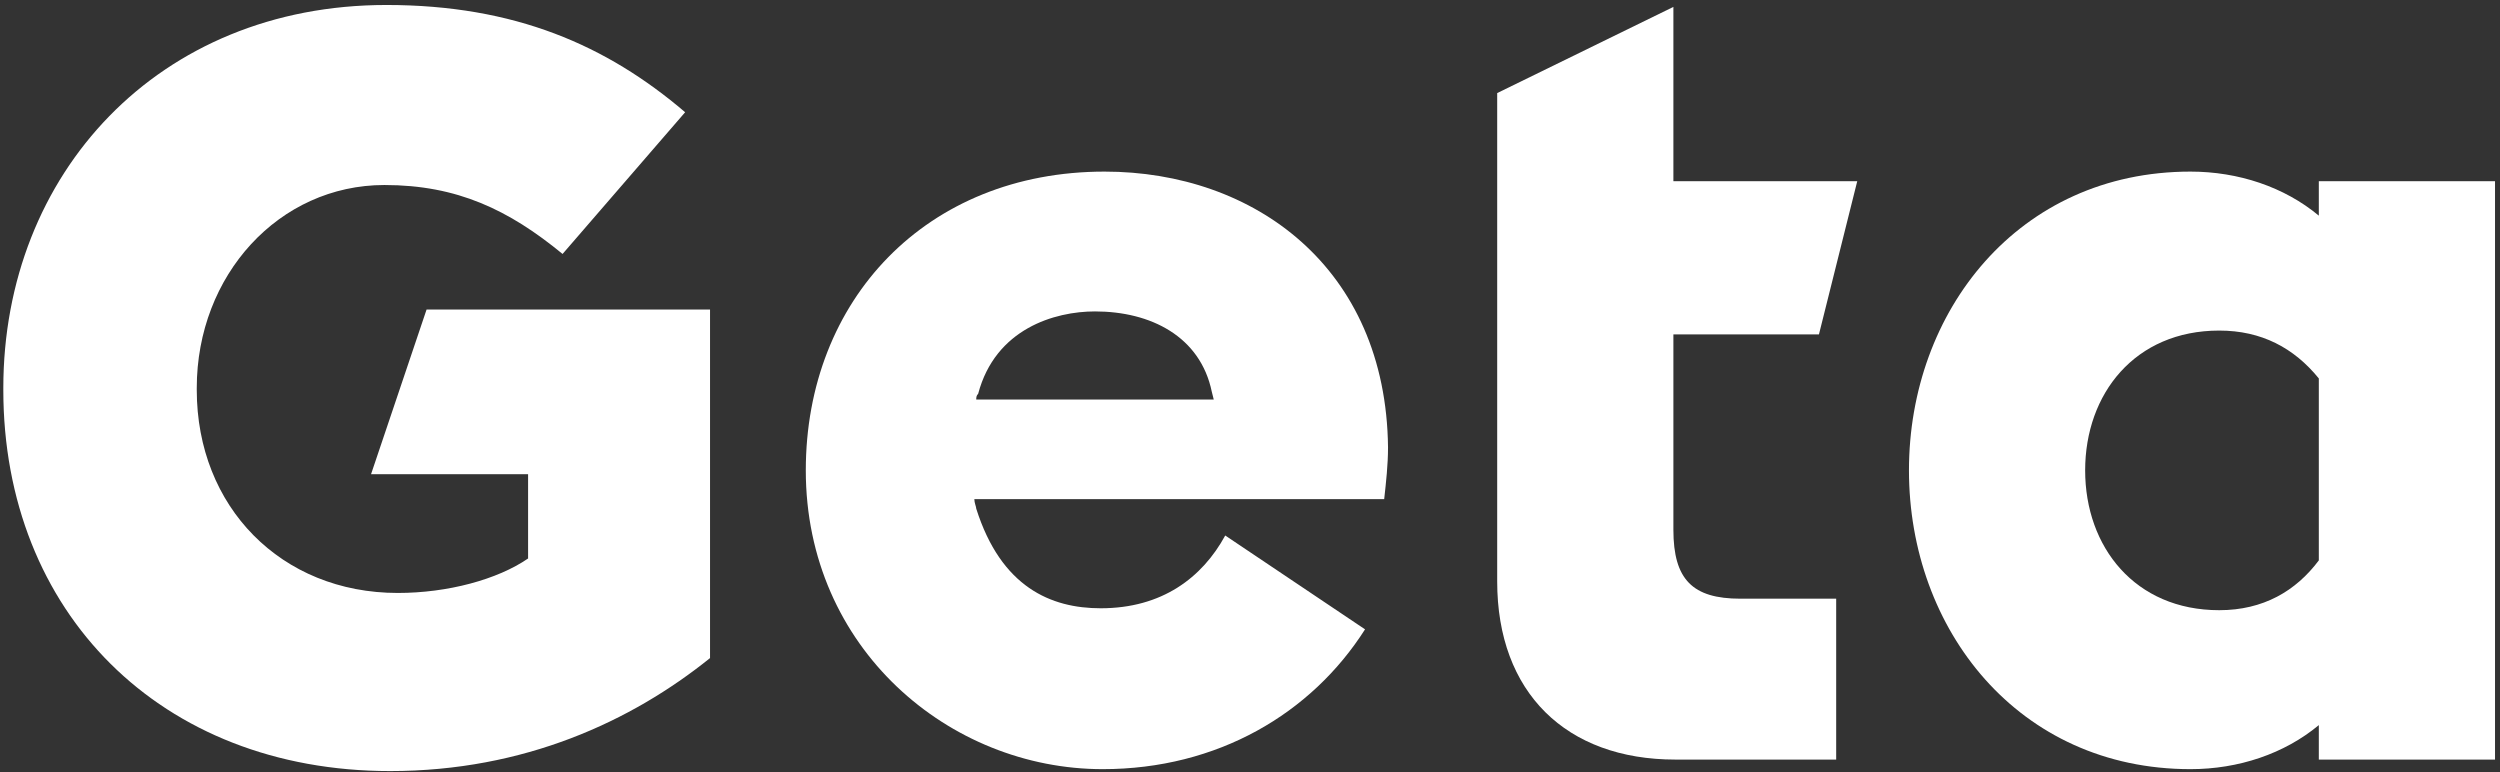 <?xml version="1.0" encoding="UTF-8"?>
<svg width="301px" height="93px" viewBox="0 0 301 93" version="1.1" xmlns="http://www.w3.org/2000/svg" xmlns:xlink="http://www.w3.org/1999/xlink">
    <rect x="0" y="0" width="301" height="93" fill="#333333" stroke="none"/>
    <title>geta_wordmark_stone_grey_rgb</title>
    <g id="Page-1" stroke="none" stroke-width="1" fill="none" fill-rule="evenodd">
        <g id="geta_wordmark_stone_grey_rgb" transform="translate(0.4, 0.6)" fill="#FFFFFF" fill-rule="nonzero">
            <path d="M44.274,56.495 L63.182,56.495 L63.182,66.641 C59.493,69.178 53.497,70.792 47.502,70.792 C33.436,70.792 23.29,60.415 23.29,46.349 L23.29,46.118 C23.29,32.513 33.205,21.676 45.888,21.676 C54.65,21.676 60.876,24.673 67.333,29.977 L82.091,12.913 C72.636,4.842 61.568,0 46.118,0 C18.678,0 1.63845366e-14,20.292 1.63845366e-14,46.118 L1.63845366e-14,46.349 C1.63845366e-14,73.098 18.909,92.237 46.58,92.237 C62.721,92.237 75.634,86.241 85.088,78.632 L85.088,36.664 L50.961,36.664 L44.274,56.495 Z" id="Path"></path>
            <path d="M218.601,39.662 L223.213,21.214 L201.076,21.214 L201.076,0.231 L179.862,10.607 L179.862,20.984 L179.862,39.431 L179.862,69.408 C179.862,82.782 188.163,90.853 201.307,90.853 L220.676,90.853 L220.676,71.483 L209.147,71.483 C203.382,71.483 201.076,69.178 201.076,63.182 L201.076,39.662 L218.601,39.662 Z" id="Path"></path>
            <path d="M278.786,21.214 L278.786,25.365 C274.635,21.906 269.101,20.061 263.336,20.061 C242.583,20.061 229.439,36.895 229.439,56.034 C229.439,75.173 242.583,92.006 263.336,92.006 C269.101,92.006 274.635,90.161 278.786,86.703 L278.786,90.853 L300,90.853 L300,21.214 L278.786,21.214 Z M278.786,66.872 C276.018,70.561 272.098,72.867 266.795,72.867 C256.649,72.867 250.653,65.257 250.653,56.034 C250.653,46.81 256.649,39.201 266.795,39.201 C271.868,39.201 275.788,41.276 278.786,44.965 L278.786,66.872 Z" id="Shape"></path>
            <path d="M132.59,20.061 C111.145,20.061 96.618,35.511 96.618,56.034 C96.618,77.479 113.912,92.006 132.36,92.006 C146.195,92.006 157.494,85.319 163.951,75.173 L147.118,63.874 C144.351,68.947 139.508,72.636 132.129,72.636 C126.134,72.636 120.138,70.1 117.141,60.646 C117.141,60.415 116.91,59.954 116.91,59.493 L135.357,59.493 L138.125,59.493 L166.257,59.493 C166.487,57.417 166.718,55.342 166.718,53.267 C166.487,31.591 150.576,20.061 132.59,20.061 Z M137.663,47.502 L134.896,47.502 L117.141,47.502 C117.141,47.271 117.141,47.041 117.371,46.81 C119.447,38.97 126.595,36.895 131.437,36.895 C138.125,36.895 144.12,39.892 145.503,46.58 L145.734,47.502 L137.663,47.502 Z" id="Shape"></path>
        </g>
    </g>
</svg>